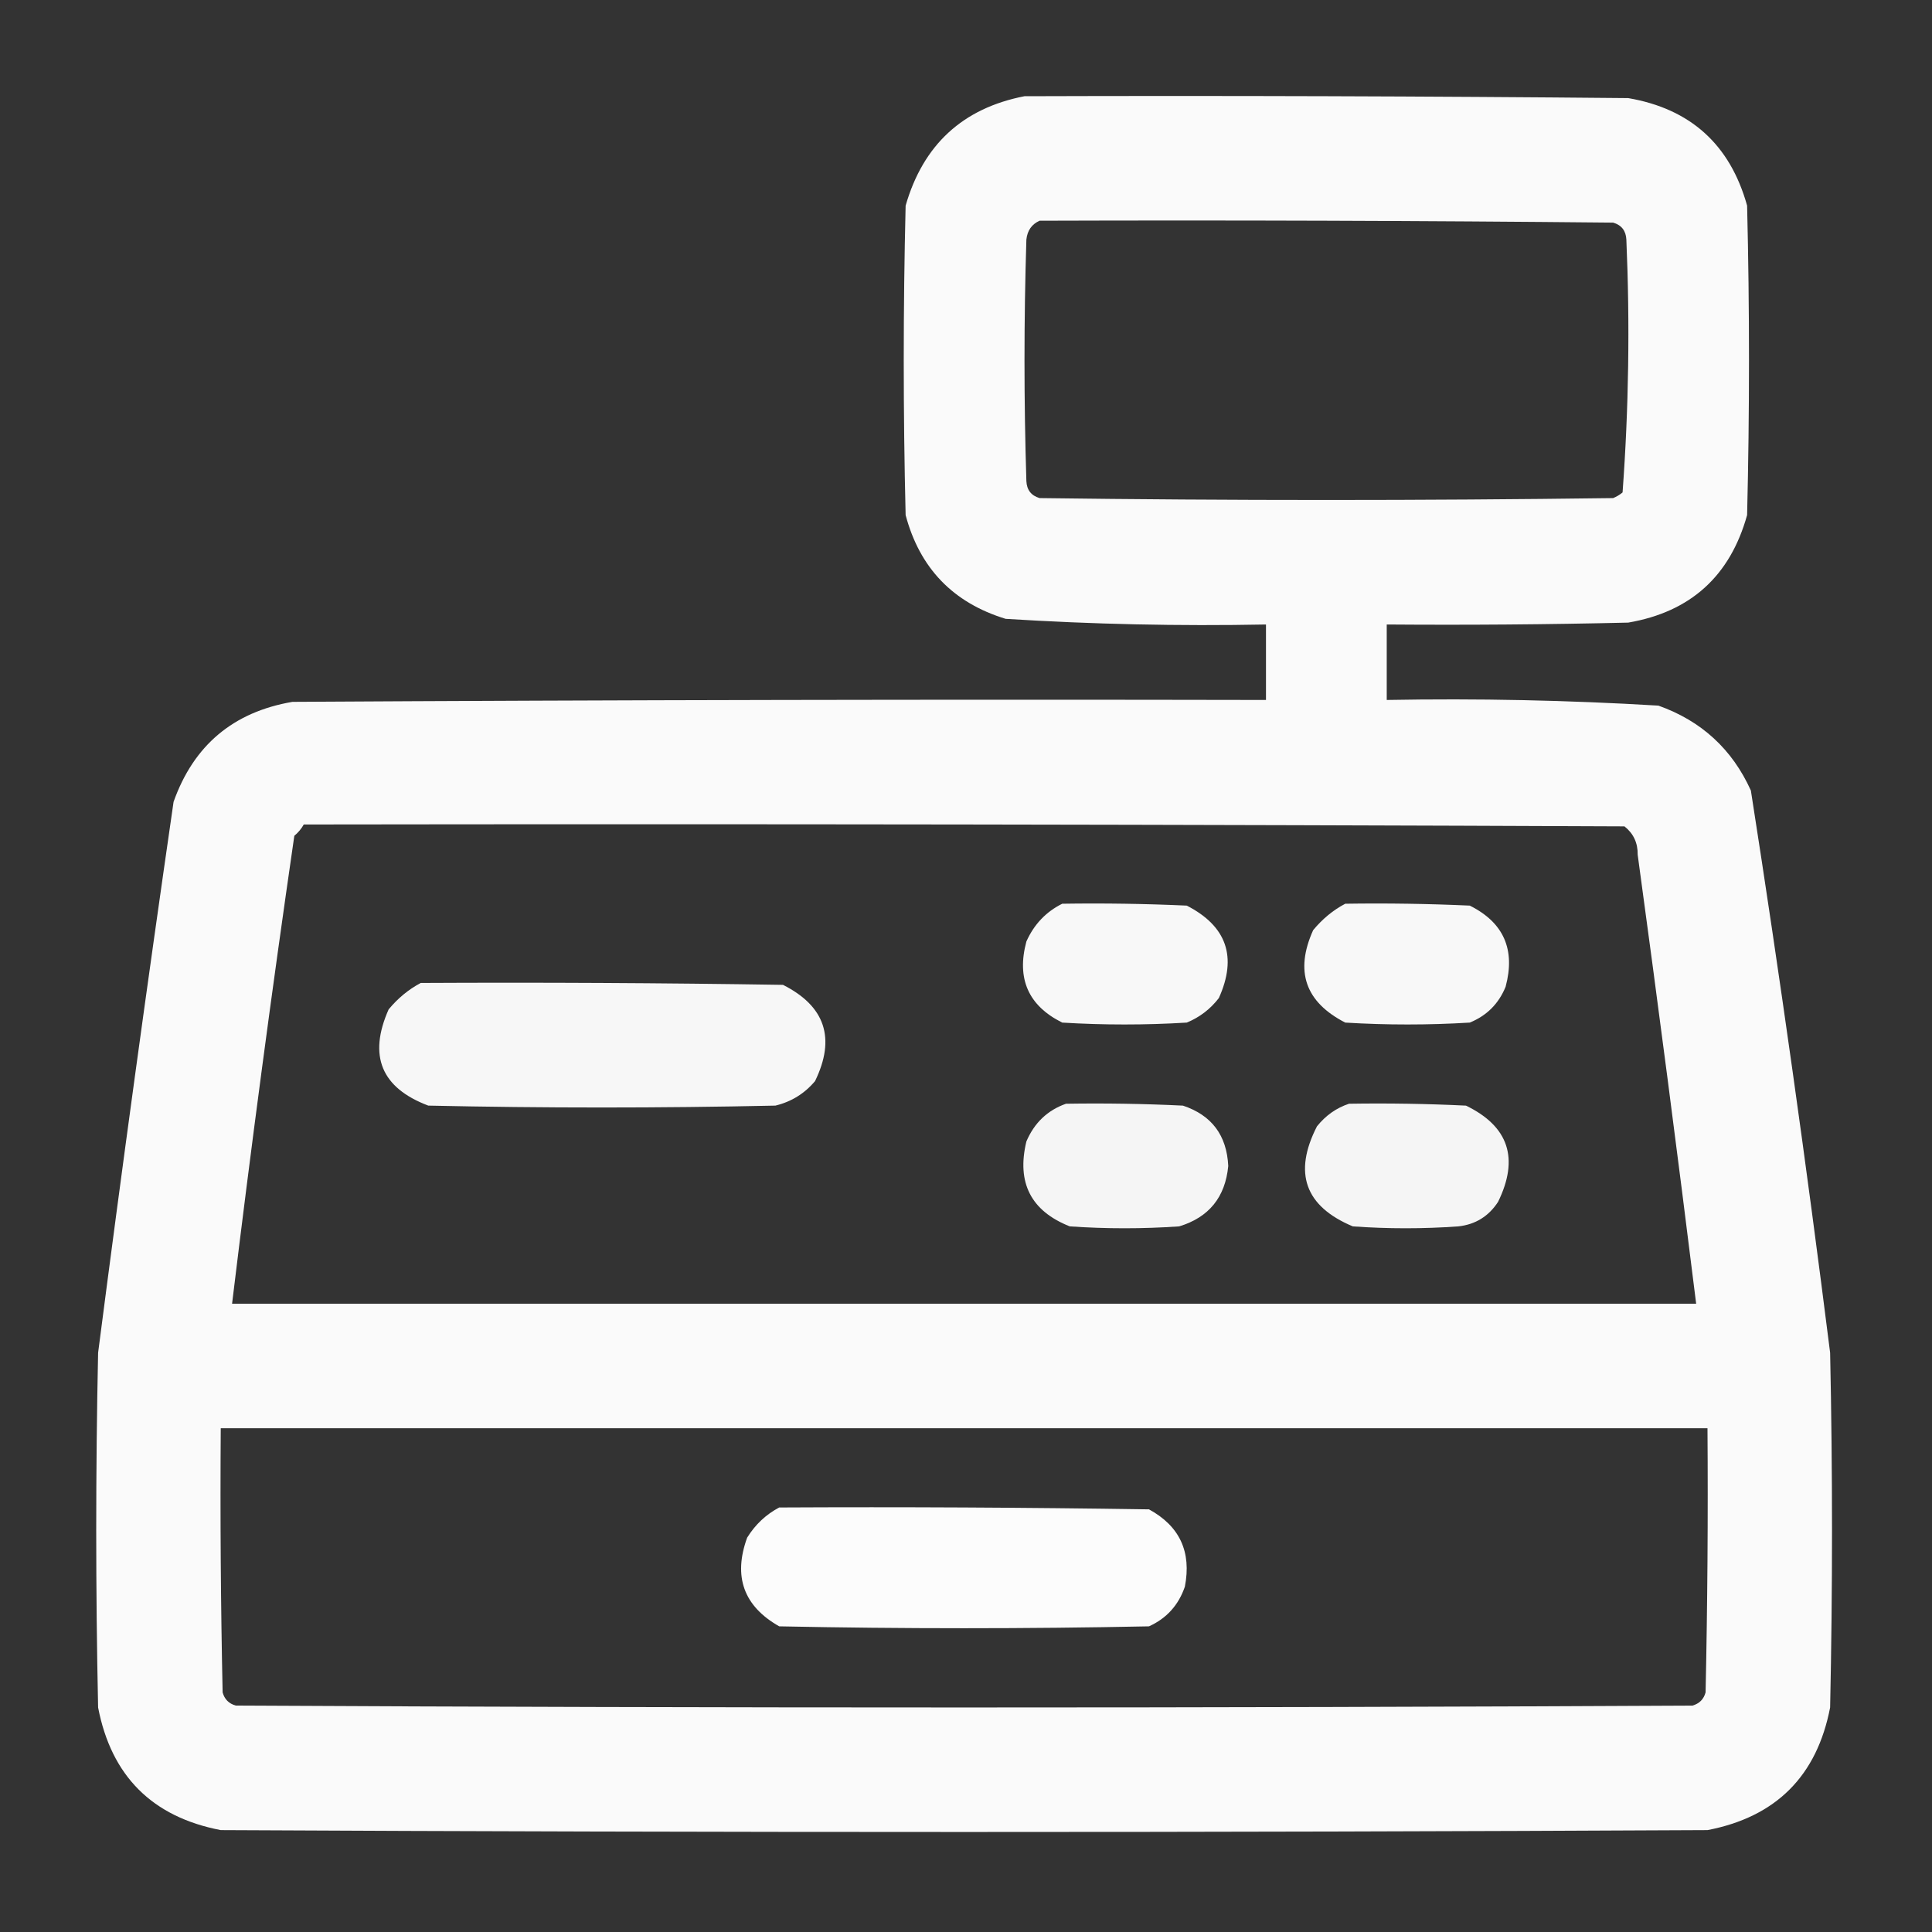 <svg width="100" height="100" viewBox="0 0 100 100" fill="none" xmlns="http://www.w3.org/2000/svg">
<rect x="0" y="0" width="100" height="100" fill="#333333" stroke="none"/>
<path opacity="0.974" fill-rule="evenodd" clip-rule="evenodd" d="M53.027 4.98C63.444 4.947 73.861 4.98 84.277 5.078C87.5 5.631 89.551 7.486 90.43 10.644C90.56 15.983 90.56 21.321 90.43 26.66C89.551 29.818 87.5 31.673 84.277 32.226C80.111 32.324 75.945 32.356 71.777 32.324C71.777 33.626 71.777 34.928 71.777 36.23C76.472 36.144 81.16 36.242 85.84 36.523C88.062 37.313 89.657 38.778 90.625 40.917C92.137 50.593 93.504 60.293 94.727 70.019C94.857 76.139 94.857 82.259 94.727 88.378C94.043 91.927 91.927 94.043 88.379 94.726C62.728 94.856 37.077 94.856 11.426 94.726C7.878 94.043 5.762 91.927 5.078 88.378C4.948 82.259 4.948 76.139 5.078 70.019C6.307 60.502 7.61 50.997 8.984 41.503C10.023 38.577 12.074 36.852 15.137 36.328C31.933 36.23 48.73 36.197 65.527 36.23C65.527 34.928 65.527 33.626 65.527 32.324C61.027 32.411 56.534 32.313 52.051 32.031C49.33 31.198 47.605 29.407 46.875 26.66C46.745 21.321 46.745 15.983 46.875 10.644C47.783 7.489 49.834 5.601 53.027 4.98ZM53.809 11.425C63.705 11.393 73.6 11.425 83.496 11.523C83.93 11.65 84.158 11.943 84.18 12.402C84.369 16.776 84.303 21.138 83.984 25.488C83.838 25.61 83.675 25.708 83.496 25.781C73.6 25.911 63.705 25.911 53.809 25.781C53.374 25.653 53.147 25.36 53.125 24.902C52.995 20.735 52.995 16.569 53.125 12.402C53.175 11.932 53.403 11.606 53.809 11.425ZM15.723 42.675C38.509 42.643 61.296 42.675 84.082 42.773C84.548 43.142 84.776 43.63 84.766 44.238C85.823 51.981 86.832 59.728 87.793 67.48C62.533 67.48 37.272 67.48 12.012 67.48C12.99 59.396 14.064 51.323 15.234 43.261C15.438 43.091 15.601 42.895 15.723 42.675ZM11.426 73.925C37.077 73.925 62.728 73.925 88.379 73.925C88.412 78.483 88.379 83.04 88.281 87.597C88.184 87.955 87.956 88.183 87.598 88.281C62.467 88.411 37.337 88.411 12.207 88.281C11.849 88.183 11.621 87.955 11.523 87.597C11.426 83.04 11.393 78.483 11.426 73.925Z" fill="white"/>
<path opacity="0.964" fill-rule="evenodd" clip-rule="evenodd" d="M54.981 46.777C57.131 46.744 59.279 46.777 61.427 46.874C63.495 47.936 64.049 49.531 63.087 51.66C62.645 52.233 62.091 52.656 61.427 52.929C59.278 53.059 57.13 53.059 54.981 52.929C53.227 52.056 52.609 50.656 53.126 48.73C53.521 47.847 54.139 47.196 54.981 46.777Z" fill="white"/>
<path opacity="0.964" fill-rule="evenodd" clip-rule="evenodd" d="M69.63 46.777C71.779 46.744 73.927 46.777 76.075 46.874C77.829 47.748 78.448 49.148 77.93 51.074C77.573 51.953 76.954 52.571 76.075 52.929C73.927 53.059 71.778 53.059 69.63 52.929C67.561 51.867 67.008 50.272 67.969 48.144C68.451 47.562 69.004 47.106 69.63 46.777Z" fill="white"/>
<path opacity="0.96" fill-rule="evenodd" clip-rule="evenodd" d="M21.777 50.878C28.027 50.846 34.277 50.878 40.527 50.976C42.712 52.078 43.266 53.738 42.187 55.957C41.644 56.602 40.961 57.026 40.136 57.226C34.146 57.356 28.157 57.356 22.167 57.226C19.733 56.307 19.05 54.647 20.116 52.246C20.593 51.669 21.147 51.213 21.777 50.878Z" fill="white"/>
<path opacity="0.947" fill-rule="evenodd" clip-rule="evenodd" d="M55.175 57.129C57.195 57.097 59.213 57.129 61.23 57.227C62.717 57.722 63.498 58.764 63.574 60.352C63.419 61.969 62.572 63.011 61.035 63.477C59.147 63.607 57.259 63.607 55.371 63.477C53.361 62.681 52.613 61.217 53.125 59.083C53.536 58.117 54.22 57.466 55.175 57.129Z" fill="white"/>
<path opacity="0.948" fill-rule="evenodd" clip-rule="evenodd" d="M69.825 57.129C71.844 57.097 73.862 57.129 75.879 57.227C78.088 58.297 78.641 59.957 77.54 62.208C77.054 62.955 76.37 63.378 75.489 63.477C73.666 63.607 71.843 63.607 70.02 63.477C67.547 62.44 66.929 60.715 68.165 58.301C68.618 57.736 69.171 57.345 69.825 57.129Z" fill="white"/>
<path opacity="0.984" fill-rule="evenodd" clip-rule="evenodd" d="M40.332 78.027C46.712 77.994 53.093 78.027 59.472 78.124C61.062 78.992 61.68 80.327 61.328 82.128C60.999 83.084 60.38 83.768 59.472 84.179C53.092 84.309 46.712 84.309 40.332 84.179C38.494 83.136 37.94 81.606 38.672 79.589C39.093 78.91 39.646 78.39 40.332 78.027Z" fill="white"/>
</svg>
